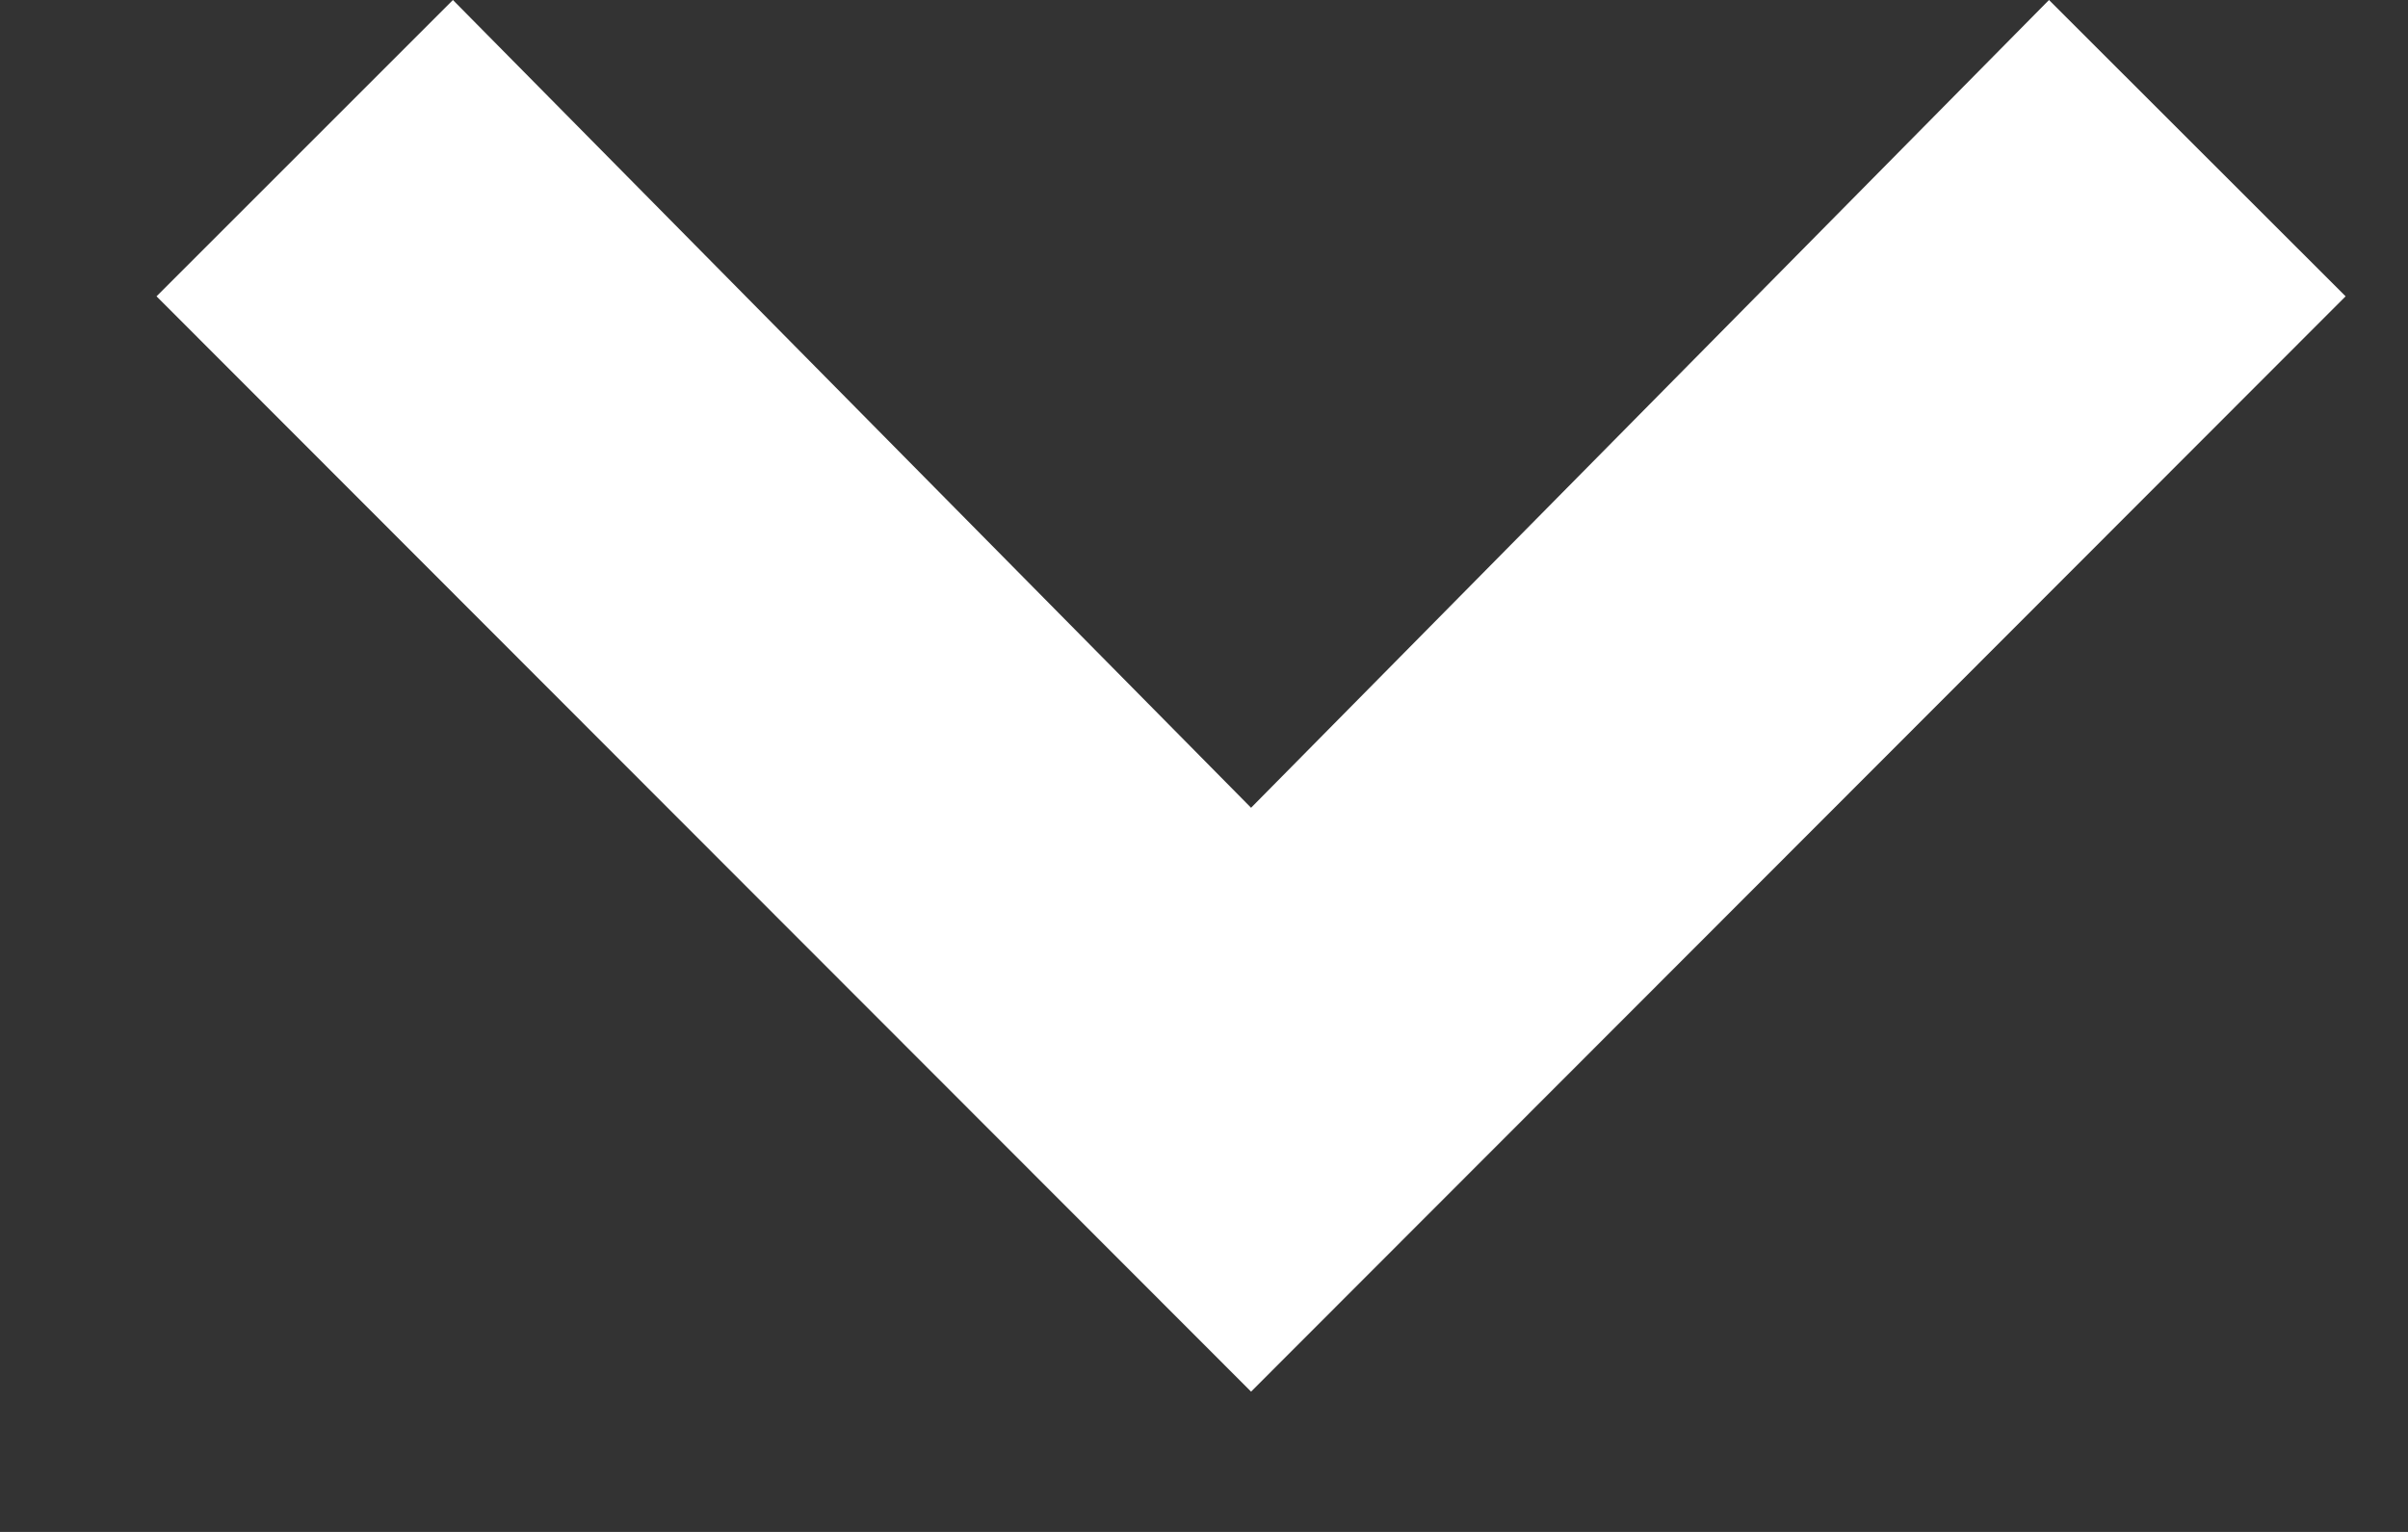 <svg width="11" height="7" viewBox="0 0 11 7" fill="none" xmlns="http://www.w3.org/2000/svg">
<rect x="0" y="0" width="11" height="7" fill="#333333" stroke="none"/>
<path d="M2.069 -3.77917e-07L0.715 1.354L5.715 6.359L10.715 1.354L9.36 -5.9207e-08L5.715 3.691L2.069 -3.77917e-07Z" fill="white"/>
</svg>
